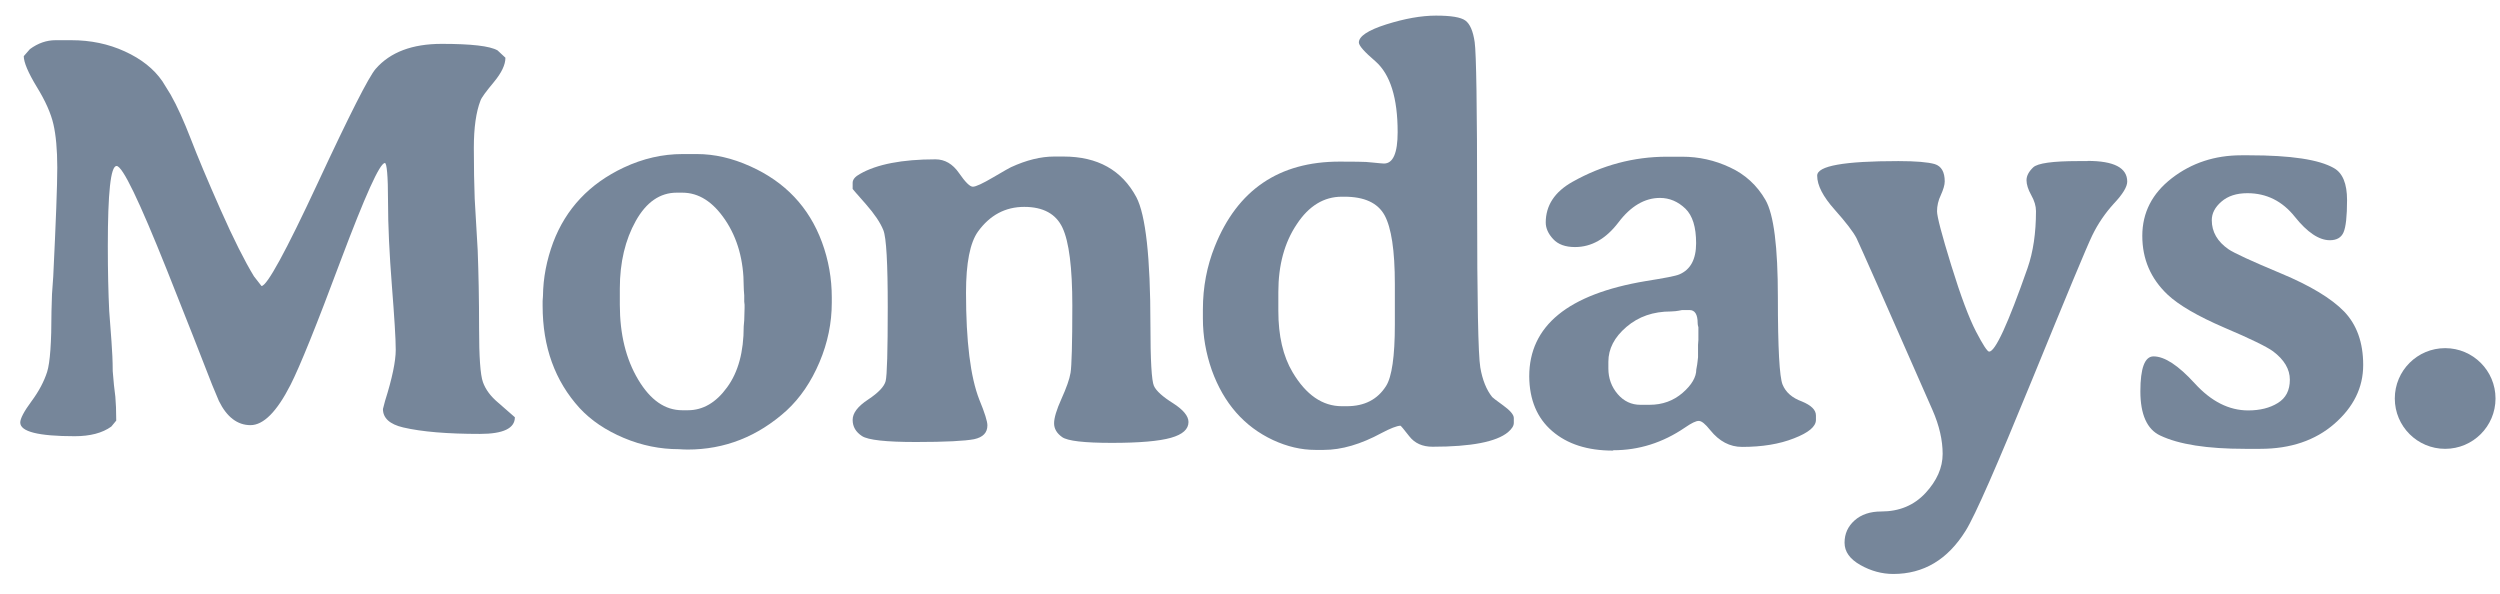 <svg width="101" height="24" viewBox="0 0 101 24" fill="none" xmlns="http://www.w3.org/2000/svg">
<g clip-path="url(#clip0_2991_21284)">
<path d="M17.845 1.772C19.036 1.772 19.788 1.857 20.1 2.035L20.419 2.332C20.419 2.616 20.263 2.942 19.951 3.318C19.639 3.693 19.454 3.942 19.412 4.062C19.235 4.516 19.143 5.154 19.143 5.969C19.143 6.784 19.157 7.472 19.178 8.032L19.299 10.116C19.334 11.052 19.355 12.094 19.355 13.256C19.355 14.419 19.405 15.149 19.511 15.439C19.617 15.737 19.823 16.014 20.128 16.269L20.801 16.857C20.801 17.304 20.334 17.53 19.391 17.53C18.079 17.53 17.044 17.445 16.286 17.268C15.747 17.141 15.471 16.892 15.471 16.524L15.556 16.198C15.846 15.283 15.988 14.589 15.988 14.135C15.988 13.674 15.931 12.809 15.832 11.541C15.733 10.272 15.676 9.13 15.676 8.117C15.676 7.103 15.627 6.586 15.549 6.586C15.343 6.586 14.755 7.897 13.769 10.513C12.791 13.136 12.111 14.816 11.735 15.553C11.182 16.637 10.643 17.176 10.119 17.176C9.594 17.176 9.162 16.85 8.843 16.198L8.573 15.553C8.488 15.333 8.226 14.667 7.794 13.561L6.744 10.91C5.624 8.11 4.951 6.706 4.71 6.706C4.469 6.706 4.356 7.784 4.356 9.939C4.356 10.966 4.377 11.838 4.412 12.561L4.504 13.795C4.533 14.192 4.554 14.596 4.554 14.993L4.604 15.56L4.66 16.028C4.682 16.269 4.696 16.595 4.696 16.992L4.497 17.233C4.136 17.495 3.64 17.623 3.016 17.623C1.548 17.623 0.818 17.438 0.818 17.07C0.818 16.914 0.967 16.623 1.272 16.212C1.577 15.801 1.782 15.404 1.903 15.028C2.023 14.652 2.08 13.837 2.08 12.575L2.101 11.881L2.151 11.172C2.257 8.974 2.314 7.507 2.314 6.77C2.314 6.033 2.257 5.451 2.158 5.019C2.059 4.587 1.839 4.083 1.485 3.509C1.137 2.935 0.96 2.517 0.96 2.269L1.208 1.985C1.534 1.744 1.882 1.624 2.243 1.624H2.881C3.661 1.624 4.377 1.772 5.043 2.077C5.71 2.382 6.213 2.779 6.56 3.282L6.893 3.821C7.163 4.296 7.432 4.899 7.709 5.614C7.985 6.33 8.382 7.28 8.907 8.464C9.431 9.648 9.885 10.548 10.261 11.165L10.565 11.555C10.785 11.555 11.543 10.172 12.834 7.401C14.124 4.629 14.904 3.091 15.18 2.779C15.768 2.106 16.654 1.772 17.845 1.772Z" fill="#76869A"/>
<path d="M27.572 6.224H28.16C28.862 6.224 29.578 6.387 30.315 6.72C31.718 7.351 32.682 8.365 33.207 9.783C33.476 10.513 33.604 11.257 33.604 12.016V12.228C33.604 13.043 33.441 13.845 33.108 14.631C32.775 15.418 32.335 16.07 31.775 16.588C30.613 17.637 29.28 18.162 27.777 18.162C27.657 18.162 27.543 18.154 27.423 18.147C26.671 18.147 25.927 17.998 25.204 17.694C24.481 17.389 23.885 16.992 23.418 16.488C22.418 15.39 21.922 14.015 21.922 12.356V12.157L21.936 11.959C21.943 11.229 22.085 10.506 22.347 9.797C22.865 8.429 23.815 7.422 25.197 6.77C25.984 6.401 26.77 6.224 27.572 6.224ZM27.564 7.784H27.338C26.664 7.784 26.111 8.166 25.686 8.925C25.261 9.683 25.041 10.598 25.041 11.654V12.313C25.041 13.504 25.289 14.511 25.785 15.34C26.281 16.169 26.87 16.574 27.564 16.574H27.791C28.394 16.574 28.925 16.269 29.372 15.652C29.826 15.035 30.046 14.213 30.046 13.185L30.067 12.937L30.081 12.441V12.313L30.067 12.186V11.938C30.053 11.768 30.046 11.64 30.046 11.562C30.046 10.52 29.797 9.627 29.301 8.889C28.805 8.152 28.231 7.784 27.564 7.784Z" fill="#76869A"/>
<path d="M48.015 17.049C48.015 17.34 47.781 17.552 47.306 17.687C46.831 17.822 46.037 17.892 44.917 17.892C43.797 17.892 43.131 17.814 42.911 17.659C42.691 17.503 42.585 17.318 42.585 17.099C42.585 16.886 42.684 16.553 42.883 16.113C43.081 15.674 43.209 15.319 43.251 15.057C43.294 14.795 43.322 13.887 43.322 12.349C43.322 10.811 43.188 9.762 42.925 9.202C42.663 8.642 42.146 8.358 41.38 8.358C40.614 8.358 39.991 8.691 39.509 9.358C39.19 9.804 39.027 10.627 39.027 11.818C39.027 13.788 39.204 15.227 39.565 16.149C39.785 16.68 39.891 17.028 39.891 17.184C39.891 17.481 39.714 17.666 39.353 17.744C38.991 17.814 38.211 17.857 37.006 17.857C35.801 17.857 35.071 17.779 34.823 17.616C34.575 17.453 34.447 17.24 34.447 16.964C34.447 16.687 34.653 16.418 35.071 16.142C35.489 15.865 35.723 15.617 35.78 15.397C35.837 15.17 35.865 14.178 35.865 12.406C35.865 10.634 35.808 9.599 35.688 9.301C35.567 8.996 35.333 8.649 34.979 8.245C34.624 7.841 34.447 7.642 34.447 7.635V7.387C34.447 7.252 34.547 7.132 34.745 7.026C35.425 6.636 36.446 6.437 37.793 6.437C38.169 6.437 38.488 6.621 38.743 6.99C38.998 7.359 39.182 7.543 39.303 7.543C39.423 7.543 39.7 7.415 40.132 7.16C40.565 6.905 40.806 6.77 40.841 6.756C41.472 6.465 42.053 6.324 42.592 6.324H42.968C44.343 6.324 45.321 6.87 45.91 7.968C46.285 8.684 46.477 10.4 46.477 13.108C46.477 14.561 46.526 15.383 46.618 15.589C46.711 15.794 46.973 16.028 47.391 16.29C47.802 16.553 48.015 16.808 48.015 17.049Z" fill="#76869A"/>
<path d="M55.912 6.607C56.281 6.607 56.465 6.182 56.465 5.338C56.465 3.956 56.167 3.006 55.572 2.481C55.125 2.099 54.898 1.844 54.898 1.716C54.898 1.468 55.267 1.22 56.004 0.986C56.749 0.752 57.415 0.631 58.017 0.631C58.62 0.631 59.017 0.695 59.201 0.83C59.386 0.965 59.513 1.255 59.577 1.702C59.641 2.148 59.676 4.325 59.676 8.23C59.676 12.136 59.719 14.341 59.804 14.844C59.889 15.347 60.052 15.752 60.286 16.042C60.3 16.063 60.449 16.177 60.733 16.382C61.016 16.588 61.158 16.758 61.158 16.886V17.084C61.158 17.205 61.08 17.325 60.924 17.46C60.456 17.85 59.435 18.048 57.876 18.048C57.465 18.048 57.153 17.907 56.933 17.623C56.713 17.339 56.593 17.198 56.578 17.198C56.43 17.205 56.175 17.304 55.813 17.495C54.977 17.949 54.197 18.176 53.481 18.176C53.467 18.176 53.452 18.176 53.445 18.176H53.141C52.566 18.176 51.999 18.041 51.432 17.779C50.263 17.233 49.44 16.29 48.958 14.958C48.717 14.27 48.597 13.575 48.597 12.873V12.555C48.597 12.533 48.597 12.512 48.597 12.498C48.597 11.598 48.76 10.747 49.079 9.953C49.993 7.67 51.673 6.529 54.119 6.529C54.721 6.529 55.083 6.536 55.189 6.543L55.437 6.565C55.707 6.593 55.87 6.607 55.912 6.607ZM54.211 16.411H54.409C55.125 16.411 55.65 16.141 55.997 15.595C56.231 15.227 56.352 14.398 56.352 13.114V11.477C56.352 10.116 56.21 9.194 55.934 8.691C55.657 8.195 55.118 7.947 54.317 7.947H54.211C53.488 7.947 52.878 8.315 52.389 9.06C51.893 9.797 51.645 10.711 51.645 11.796V12.562C51.645 13.568 51.836 14.39 52.219 15.036C52.765 15.957 53.431 16.411 54.211 16.411Z" fill="#76869A"/>
<path d="M73.364 16.786V16.964C73.364 17.233 73.066 17.481 72.478 17.708C71.89 17.942 71.188 18.055 70.38 18.055C69.884 18.055 69.458 17.828 69.097 17.382C68.898 17.134 68.749 17.006 68.636 17.006C68.523 16.999 68.338 17.091 68.069 17.276C67.176 17.885 66.212 18.19 65.177 18.19C65.17 18.19 65.162 18.197 65.156 18.204C64.135 18.204 63.319 17.942 62.71 17.417C62.1 16.893 61.788 16.155 61.781 15.206C61.781 13.164 63.348 11.881 66.488 11.356C67.24 11.236 67.693 11.151 67.842 11.087C68.296 10.896 68.523 10.477 68.523 9.825C68.523 9.173 68.381 8.712 68.09 8.429C67.793 8.145 67.452 7.996 67.062 7.996C66.446 7.996 65.879 8.33 65.382 8.989C64.879 9.648 64.298 9.981 63.631 9.981C63.242 9.981 62.944 9.875 62.745 9.655C62.547 9.443 62.448 9.216 62.448 8.989C62.448 8.301 62.809 7.748 63.532 7.344C64.73 6.671 66.006 6.331 67.346 6.331H67.956C68.629 6.331 69.274 6.472 69.891 6.763C70.507 7.047 70.982 7.486 71.323 8.074C71.663 8.663 71.826 9.974 71.826 12.016C71.826 14.057 71.89 15.234 72.017 15.539C72.145 15.851 72.407 16.078 72.797 16.219C73.173 16.375 73.364 16.559 73.364 16.786ZM68.586 13.058C68.586 12.703 68.473 12.526 68.26 12.526H67.956C67.757 12.569 67.608 12.583 67.509 12.583C66.793 12.583 66.198 12.788 65.708 13.207C65.219 13.625 64.978 14.093 64.978 14.617V14.887C64.978 15.284 65.106 15.631 65.354 15.921C65.602 16.212 65.914 16.354 66.268 16.354H66.644C67.162 16.354 67.608 16.191 67.977 15.872C68.345 15.553 68.53 15.234 68.53 14.929C68.558 14.773 68.579 14.667 68.579 14.624L68.601 14.433V13.93L68.615 13.738V13.221C68.594 13.157 68.586 13.1 68.586 13.058Z" fill="#76869A"/>
<path d="M84.338 6.501C85.401 6.501 85.94 6.777 85.94 7.337C85.94 7.543 85.763 7.841 85.401 8.224C85.047 8.613 84.756 9.039 84.529 9.507C84.302 9.974 83.494 11.924 82.091 15.355C80.687 18.786 79.801 20.82 79.411 21.444C78.688 22.607 77.717 23.188 76.491 23.188C76.03 23.188 75.583 23.067 75.158 22.826C74.733 22.585 74.52 22.288 74.52 21.926C74.52 21.564 74.655 21.267 74.924 21.026C75.193 20.785 75.555 20.664 76.001 20.664C76.732 20.664 77.327 20.416 77.788 19.92C78.249 19.424 78.483 18.892 78.483 18.339C78.483 17.786 78.348 17.191 78.071 16.56C76.15 12.179 75.122 9.868 75.002 9.62C74.874 9.372 74.577 8.982 74.116 8.465C73.655 7.947 73.414 7.493 73.414 7.096C73.414 6.699 74.506 6.508 76.696 6.508C77.405 6.508 77.887 6.551 78.163 6.629C78.433 6.714 78.567 6.948 78.567 7.33C78.567 7.472 78.511 7.656 78.412 7.876C78.305 8.096 78.256 8.323 78.256 8.535C78.256 8.748 78.447 9.478 78.83 10.719C79.213 11.959 79.546 12.845 79.829 13.391C80.113 13.937 80.29 14.206 80.361 14.206C80.609 14.206 81.126 13.079 81.913 10.832C82.14 10.18 82.254 9.414 82.254 8.528C82.254 8.323 82.19 8.11 82.062 7.883C81.935 7.656 81.871 7.451 81.871 7.281C81.871 7.104 81.963 6.933 82.14 6.763C82.317 6.593 82.927 6.508 83.962 6.508H84.338V6.501Z" fill="#76869A"/>
<path d="M94.821 8.082C94.821 8.741 94.772 9.173 94.679 9.386C94.587 9.599 94.403 9.705 94.126 9.705C93.687 9.705 93.212 9.386 92.709 8.755C92.205 8.124 91.567 7.805 90.795 7.805C90.355 7.805 90.008 7.918 89.746 8.145C89.483 8.372 89.356 8.62 89.356 8.897C89.356 9.365 89.583 9.762 90.036 10.073C90.256 10.222 90.958 10.548 92.149 11.045C93.34 11.541 94.19 12.058 94.701 12.583C95.211 13.114 95.473 13.831 95.473 14.745C95.473 15.659 95.083 16.446 94.311 17.12C93.538 17.793 92.539 18.133 91.319 18.133H90.696C89.171 18.133 88.03 17.956 87.272 17.595C86.74 17.346 86.471 16.744 86.471 15.808C86.471 14.873 86.648 14.398 87.002 14.398C87.449 14.398 88.002 14.759 88.668 15.489C89.335 16.219 90.05 16.581 90.83 16.581C91.298 16.581 91.702 16.482 92.021 16.283C92.347 16.085 92.51 15.773 92.51 15.34C92.51 14.915 92.283 14.532 91.83 14.192C91.589 14.015 90.93 13.689 89.859 13.235C88.789 12.774 88.023 12.328 87.57 11.902C86.889 11.257 86.549 10.47 86.549 9.528C86.549 8.592 86.946 7.812 87.747 7.195C88.548 6.579 89.483 6.274 90.547 6.274H90.866C92.546 6.274 93.687 6.444 94.29 6.791C94.644 6.99 94.821 7.422 94.821 8.082Z" fill="#76869A"/>
<path d="M98.784 18.133C99.908 18.133 100.819 17.223 100.819 16.099C100.819 14.975 99.908 14.065 98.784 14.065C97.661 14.065 96.75 14.975 96.75 16.099C96.75 17.223 97.661 18.133 98.784 18.133Z" fill="#76869A"/>
</g>
<defs>
<clipPath id="clip0_2991_21284">
<rect width="100" height="22.563" fill="white" transform="translate(0.812 0.631)"/>
</clipPath>
</defs>
</svg>
